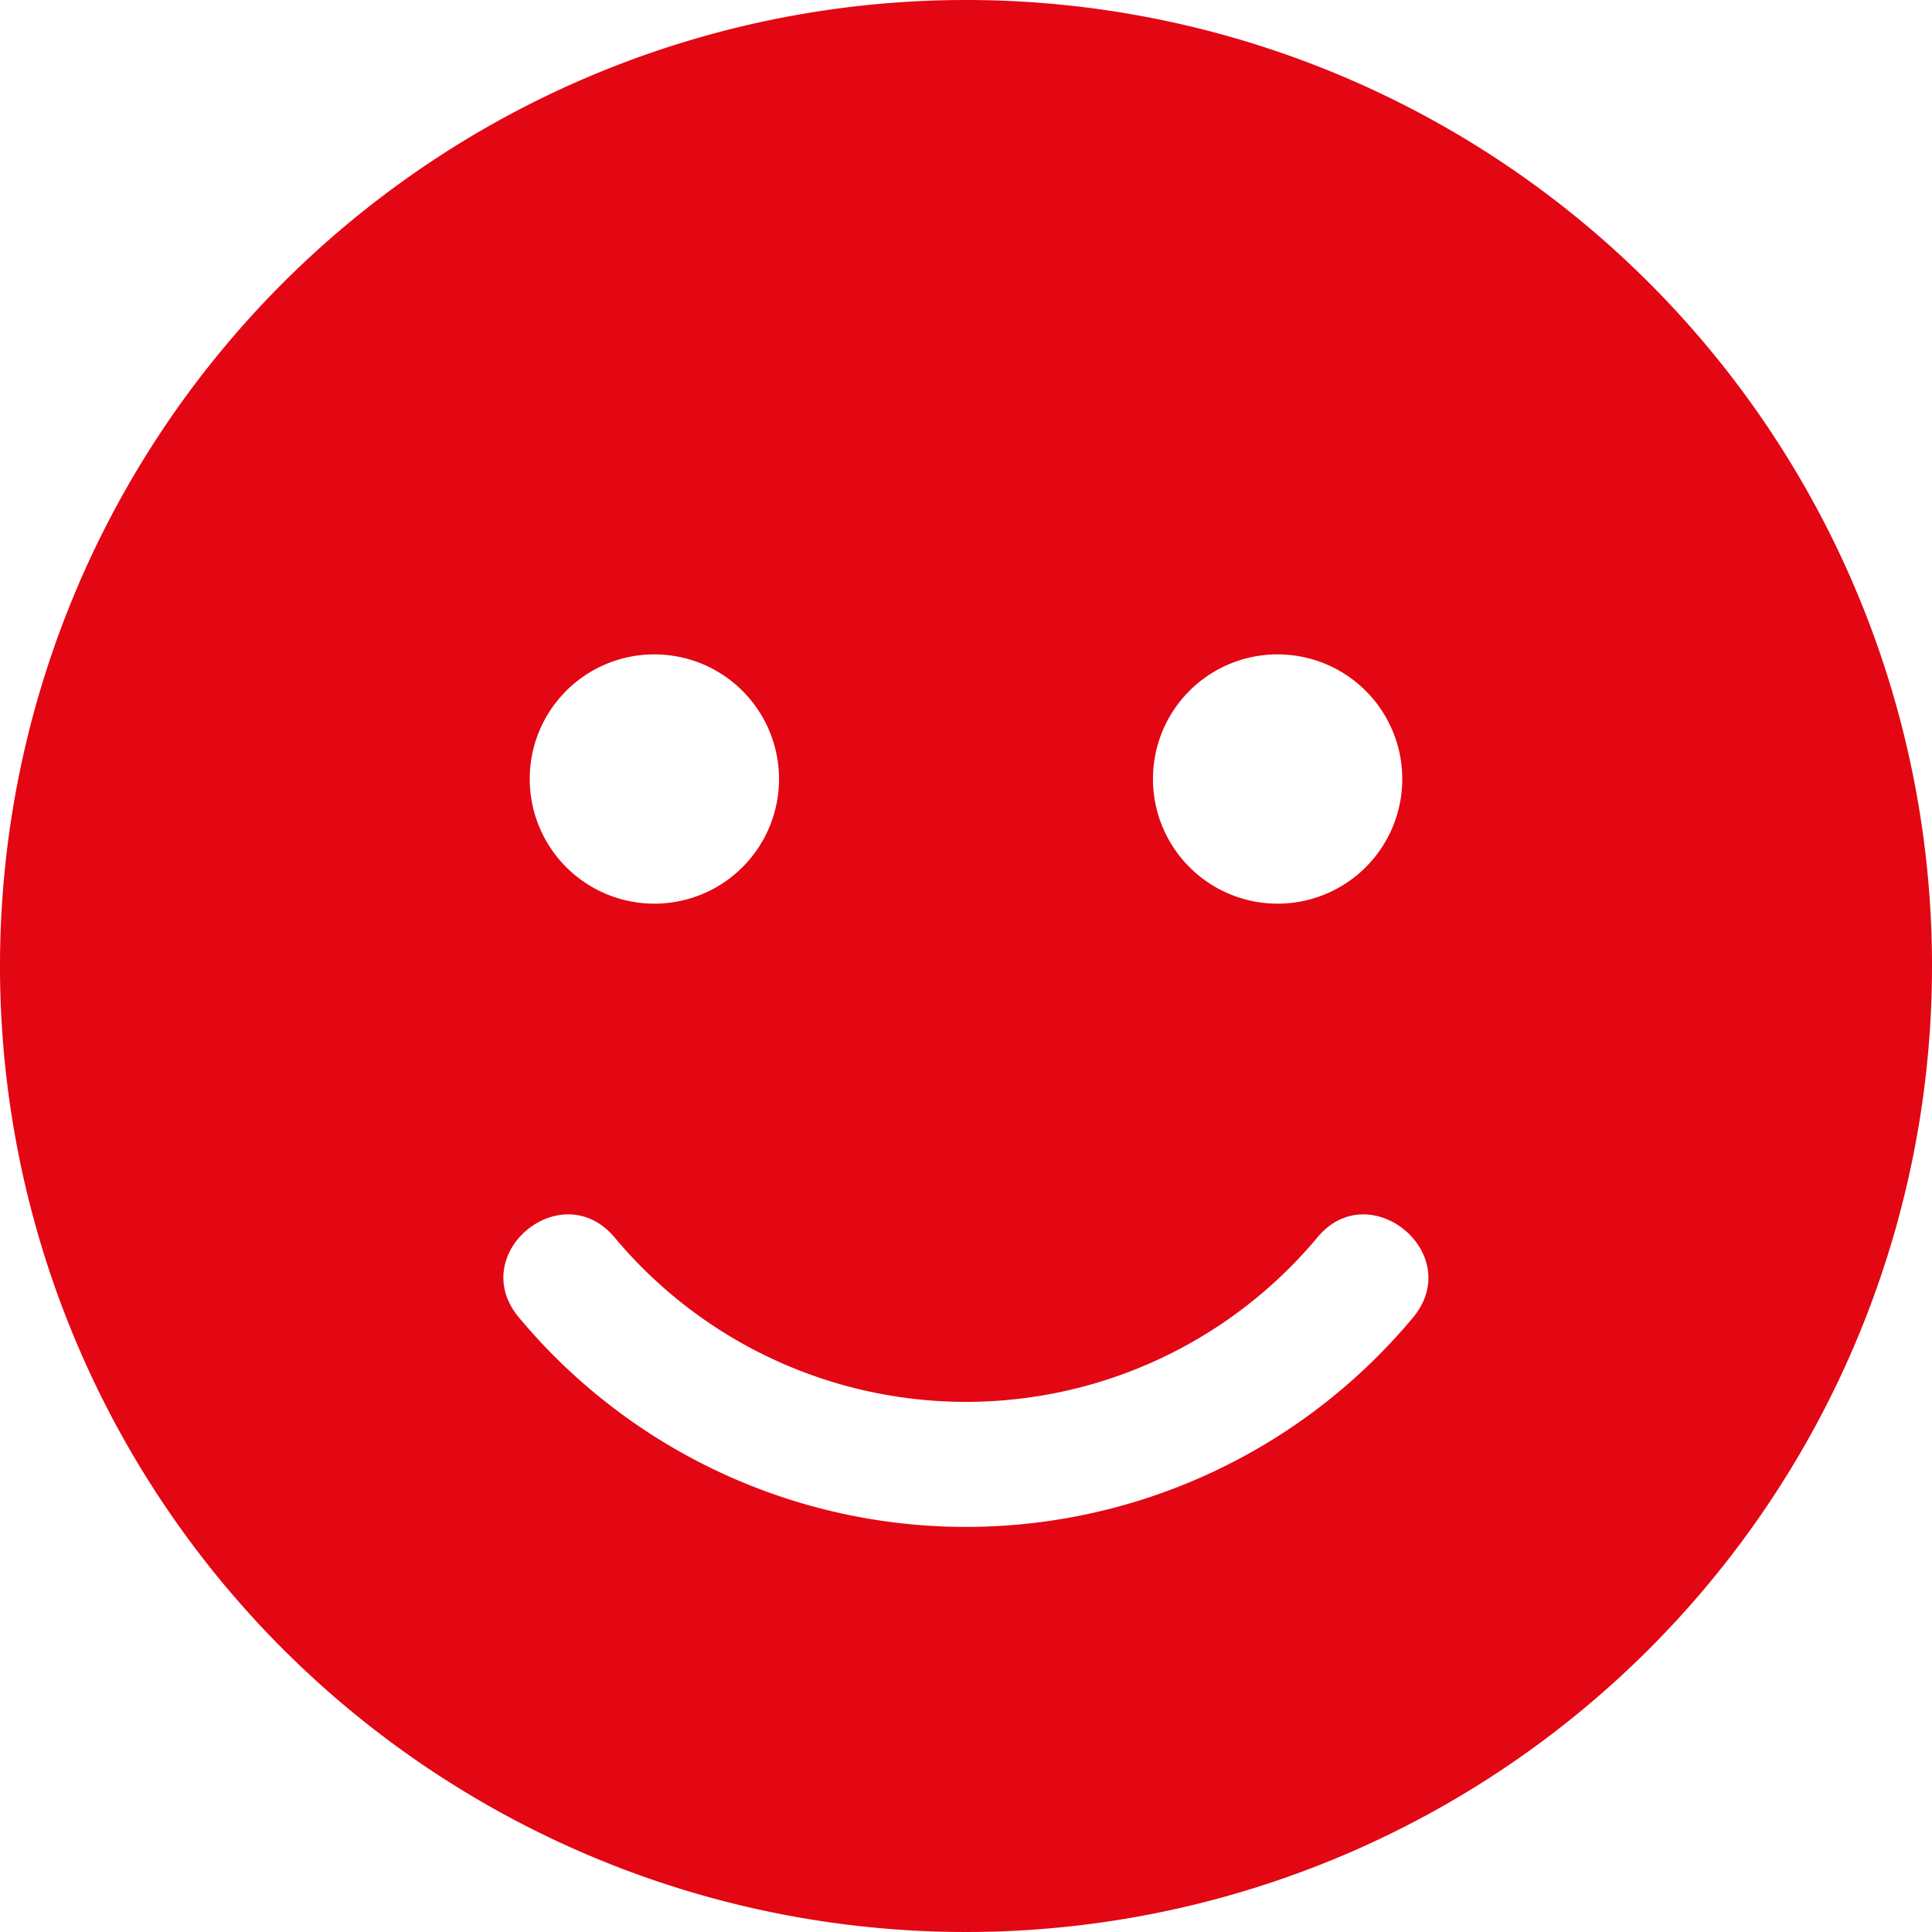 <svg xmlns="http://www.w3.org/2000/svg" xmlns:xlink="http://www.w3.org/1999/xlink" width="101.51" height="101.51" viewBox="0 0 101.51 101.51"><defs><clipPath id="clip-path"><path id="Pfad_18" data-name="Pfad 18" d="M0,46.454H101.51V-55.056H0Z" transform="translate(0 55.056)" fill="#e30613"></path></clipPath></defs><g id="Gruppe_120" data-name="Gruppe 120" transform="translate(0 55.056)"><g id="Gruppe_35" data-name="Gruppe 35" transform="translate(0 -55.056)" clip-path="url(#clip-path)"><g id="Gruppe_34" data-name="Gruppe 34"><path id="Pfad_17" data-name="Pfad 17" d="M23.227,0A50.755,50.755,0,1,0,73.982,50.755,50.746,50.746,0,0,0,23.227,0M39.6,34.382a6.549,6.549,0,1,1-6.549,6.549A6.541,6.541,0,0,1,39.6,34.382m-32.745,0A6.549,6.549,0,1,1,.305,40.931a6.541,6.541,0,0,1,6.549-6.549M46.722,69.215a30.572,30.572,0,0,1-46.99,0C-3.05,65.879,1.983,61.7,4.767,65.02a24.047,24.047,0,0,0,36.919,0c2.744-3.317,7.8.859,5.035,4.195" transform="translate(27.528)" fill="#e30613"></path></g></g></g></svg>